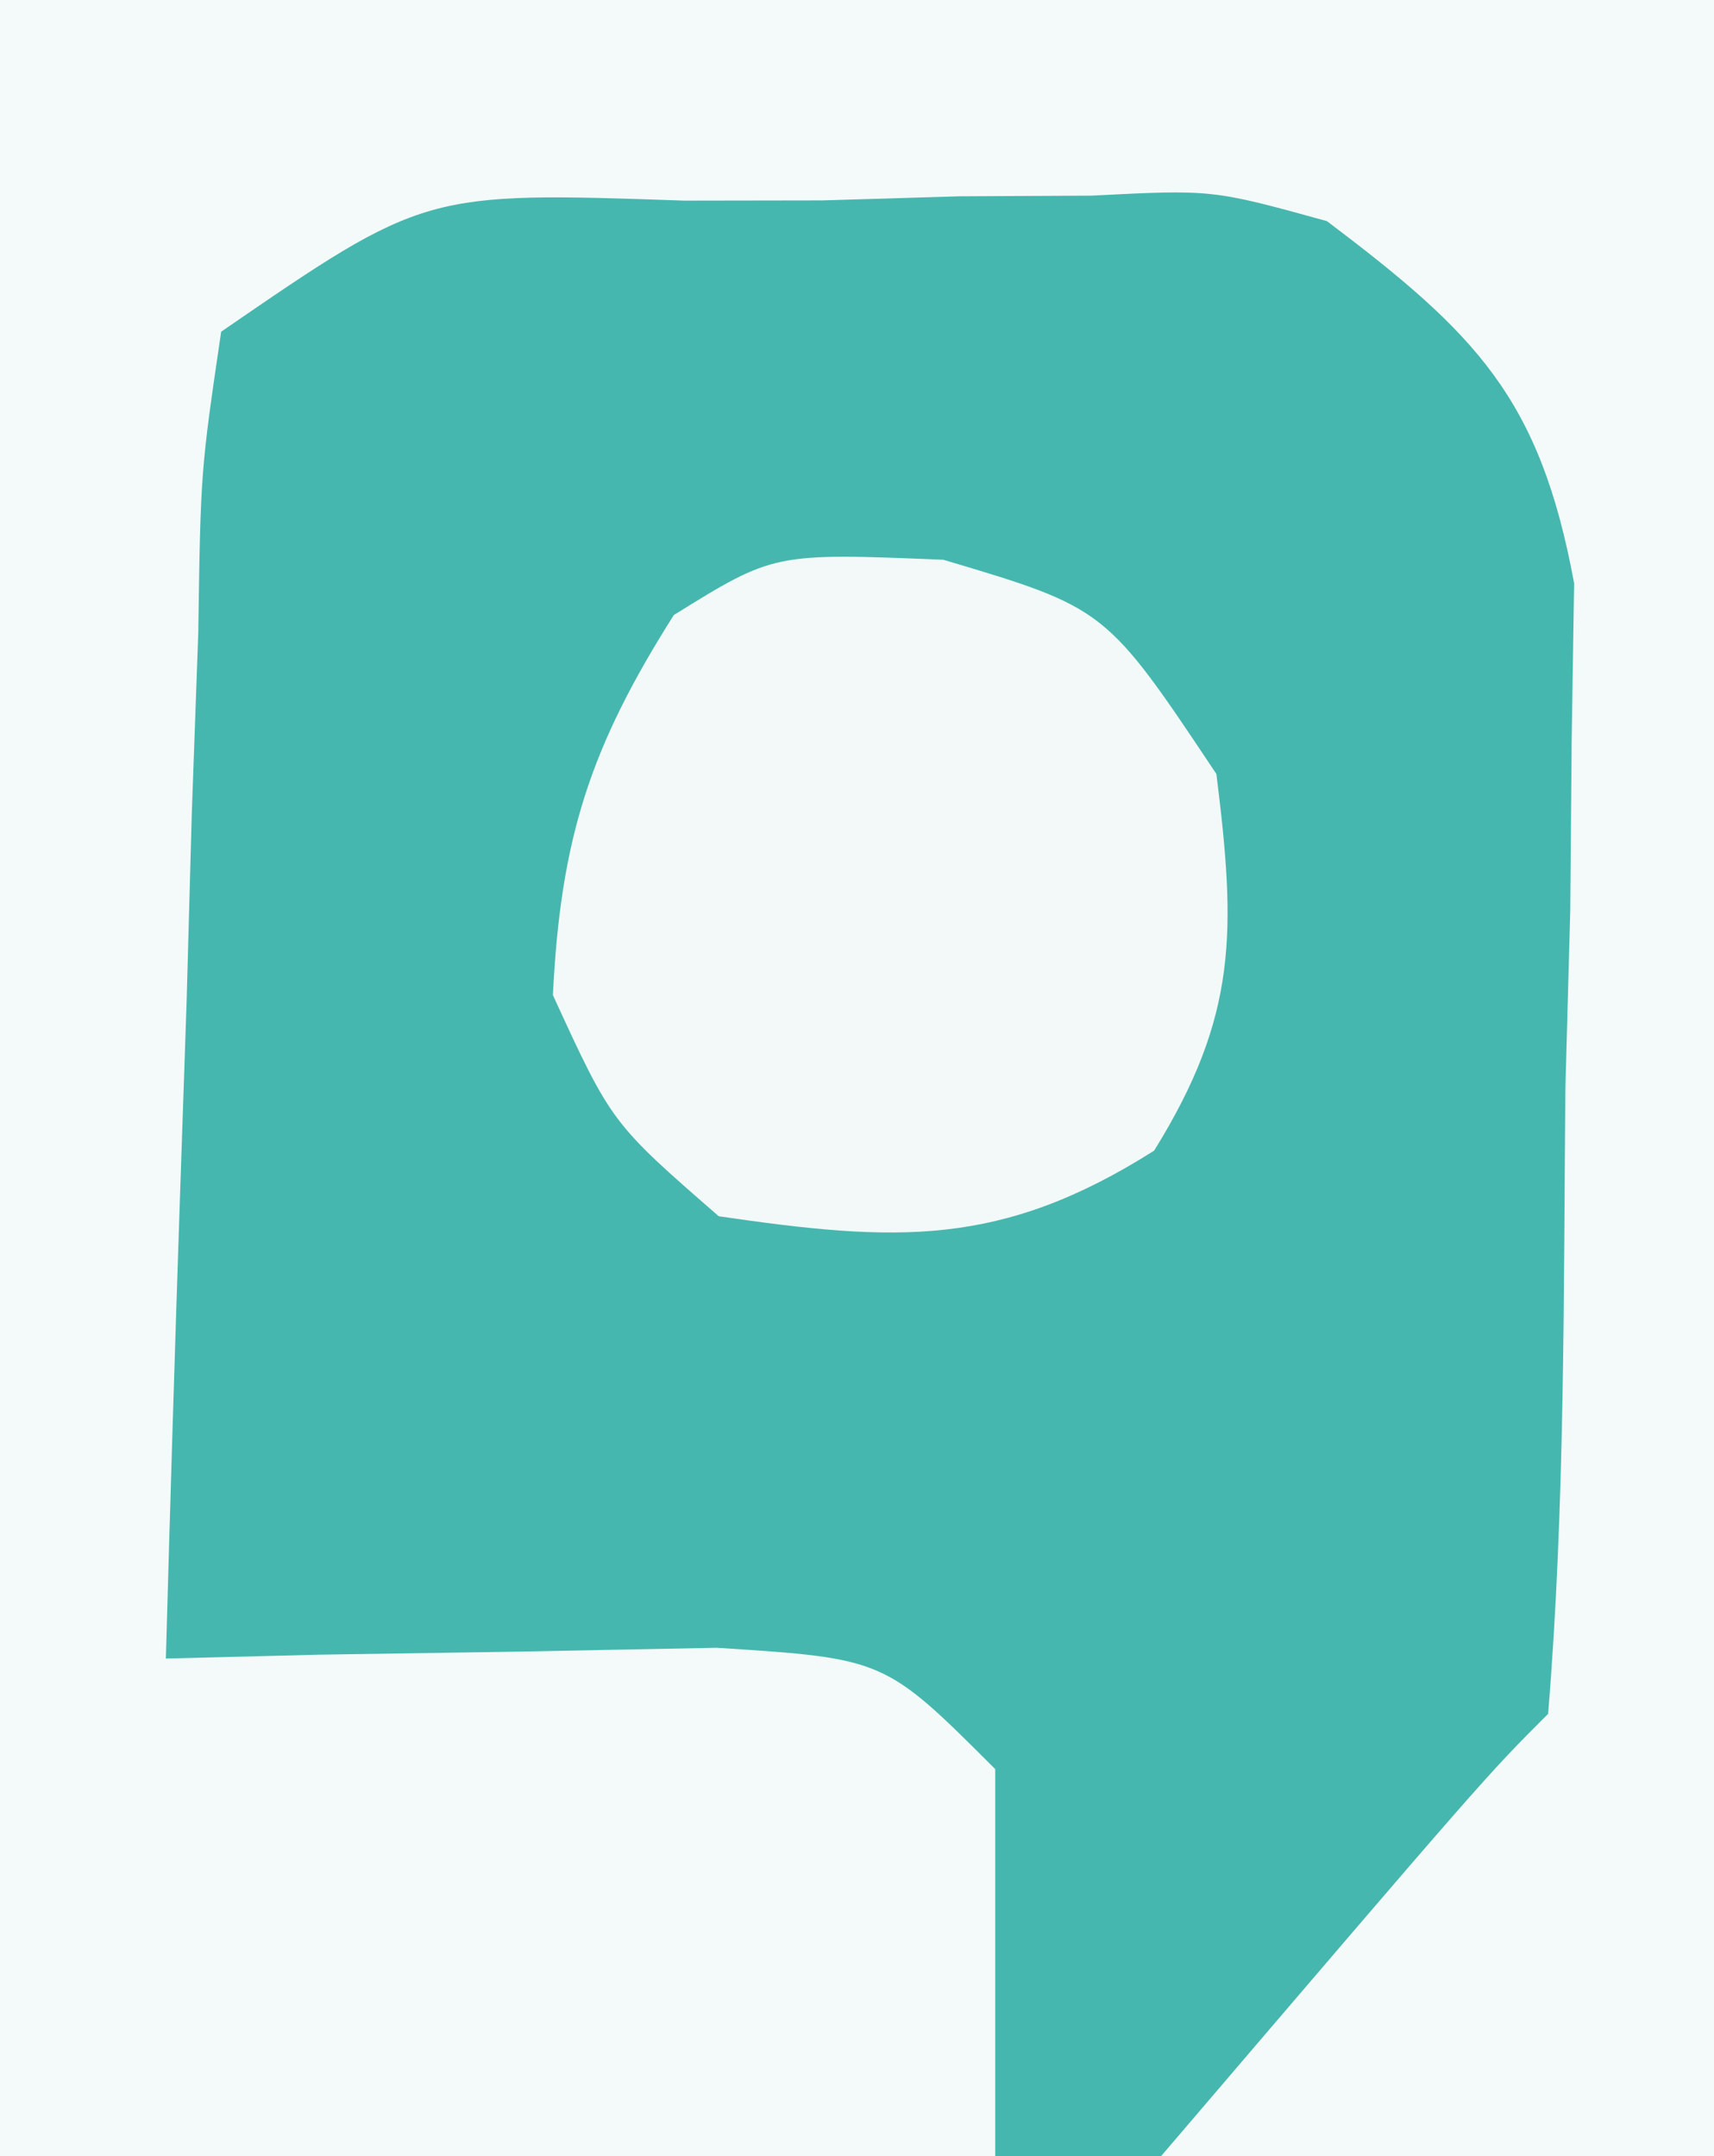 <?xml version="1.0" encoding="UTF-8"?>
<svg version="1.1" xmlns="http://www.w3.org/2000/svg" width="31" height="39">
<rect width="100%" height="100%" fill="#333333" stroke="none"/>
<path d="M0 0 C10.23 0 20.46 0 31 0 C31 12.87 31 25.74 31 39 C20.77 39 10.54 39 0 39 C0 26.13 0 13.26 0 0 Z " fill="#46B7AE" transform="translate(0,0)"/>
<path d="M0 0 C10.23 0 20.46 0 31 0 C31 12.87 31 25.74 31 39 C27.7 39 24.4 39 21 39 C26.875 32.125 26.875 32.125 28 31 C28.308 27.237 28.278 23.461 28.312 19.688 C28.356 18.099 28.356 18.099 28.4 16.479 C28.409 15.458 28.417 14.438 28.426 13.387 C28.44 12.45 28.455 11.514 28.47 10.55 C27.852 7.196 26.695 6.036 24 4 C21.926 3.427 21.926 3.427 19.742 3.539 C18.557 3.545 18.557 3.545 17.348 3.551 C16.124 3.588 16.124 3.588 14.875 3.625 C14.051 3.626 13.228 3.628 12.379 3.629 C7.686 3.467 7.686 3.467 4 6 C3.629 8.52 3.629 8.52 3.586 11.445 C3.547 12.522 3.509 13.598 3.469 14.707 C3.438 15.835 3.407 16.963 3.375 18.125 C3.336 19.261 3.298 20.396 3.258 21.566 C3.163 24.377 3.078 27.188 3 30 C4.373 29.965 4.373 29.965 5.773 29.93 C6.962 29.912 8.15 29.894 9.375 29.875 C11.15 29.84 11.15 29.84 12.961 29.805 C16 30 16 30 18 32 C18 34.31 18 36.62 18 39 C12.06 39 6.12 39 0 39 C0 26.13 0 13.26 0 0 Z " fill="#F4FAF9" transform="translate(0,0)"/>
<path d="M0 0 C2.938 0.875 2.938 0.875 4.938 3.875 C5.291 6.706 5.33 8.243 3.812 10.688 C1.037 12.445 -0.852 12.343 -4.062 11.875 C-6 10.188 -6 10.188 -7.062 7.875 C-6.924 5.041 -6.388 3.389 -4.875 1 C-3.062 -0.125 -3.062 -0.125 0 0 Z " fill="#F2F9F8" transform="translate(17.062,10.125)"/>
</svg>
